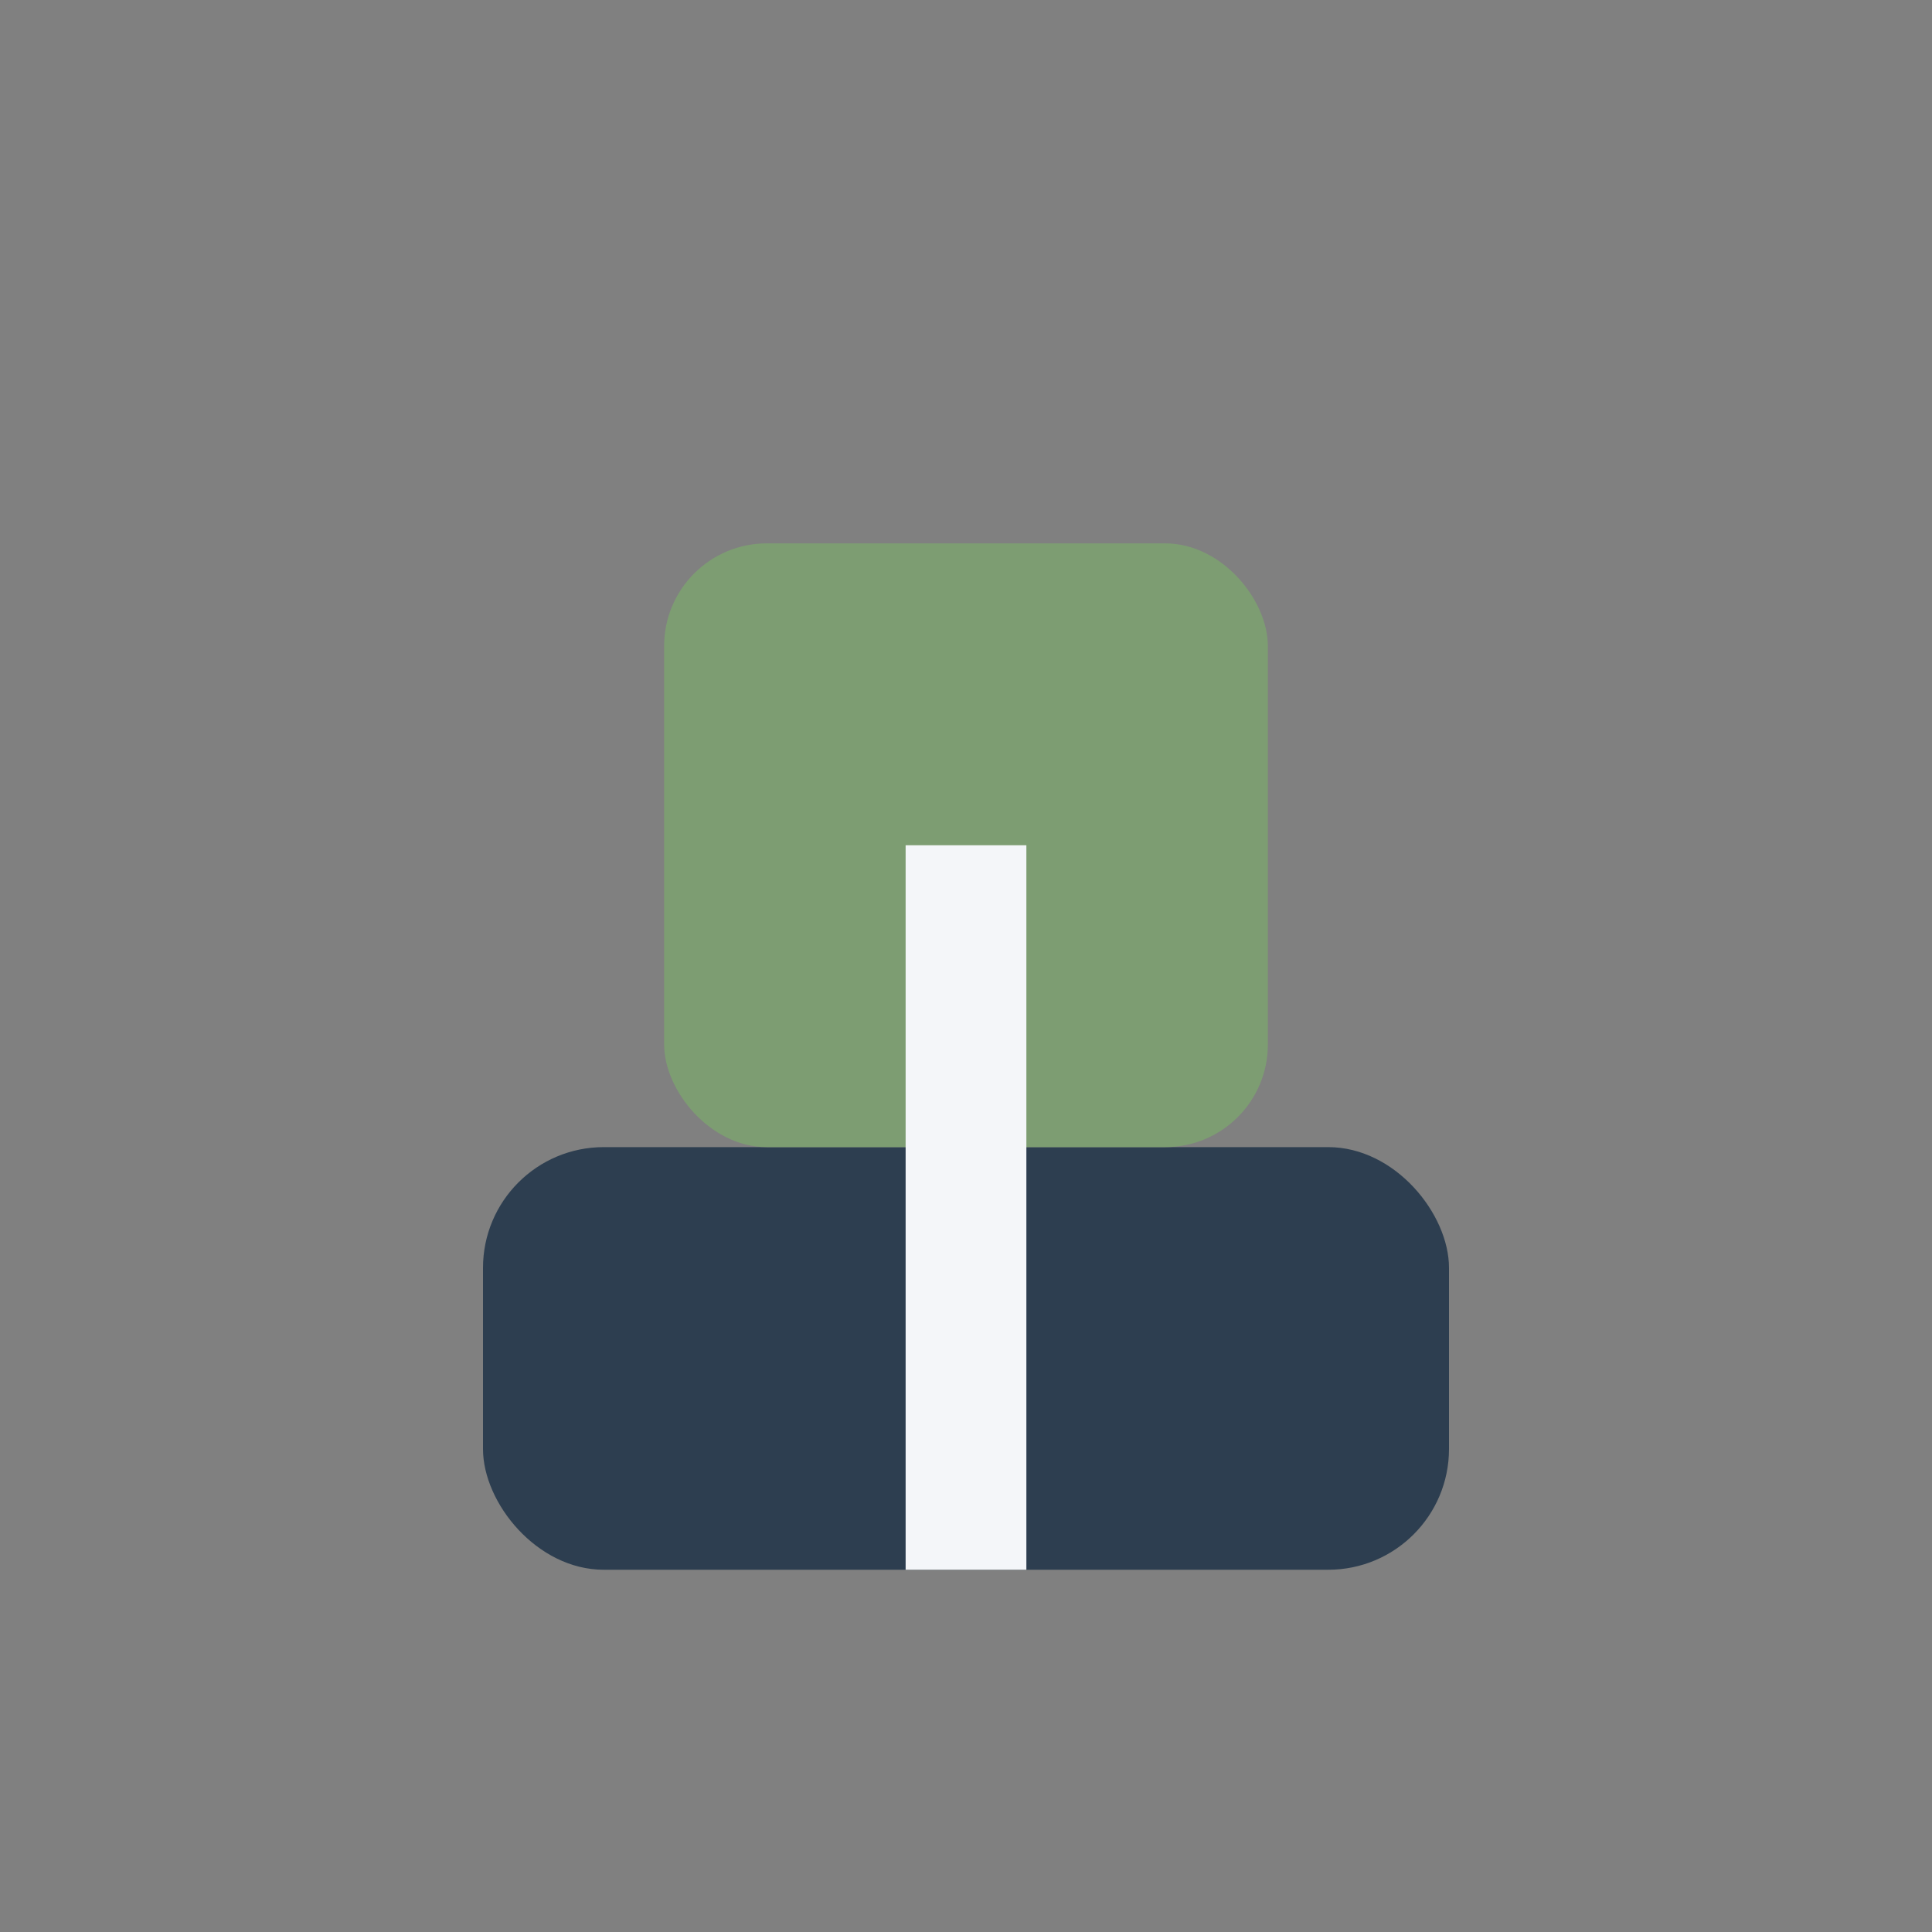 <?xml version="1.0" encoding="UTF-8"?>
<svg xmlns="http://www.w3.org/2000/svg" width="32" height="32" viewBox="0 0 32 32"><rect x="0" y="0" width="32" height="32" fill="#808080" stroke="none"/><rect x="8" y="19" width="16" height="7" rx="2" fill="#2D3E50"/><rect x="11" y="9" width="10" height="10" rx="1.7" fill="#7D9D72"/><rect x="15" y="14" width="2" height="12" fill="#F4F6F9"/></svg>